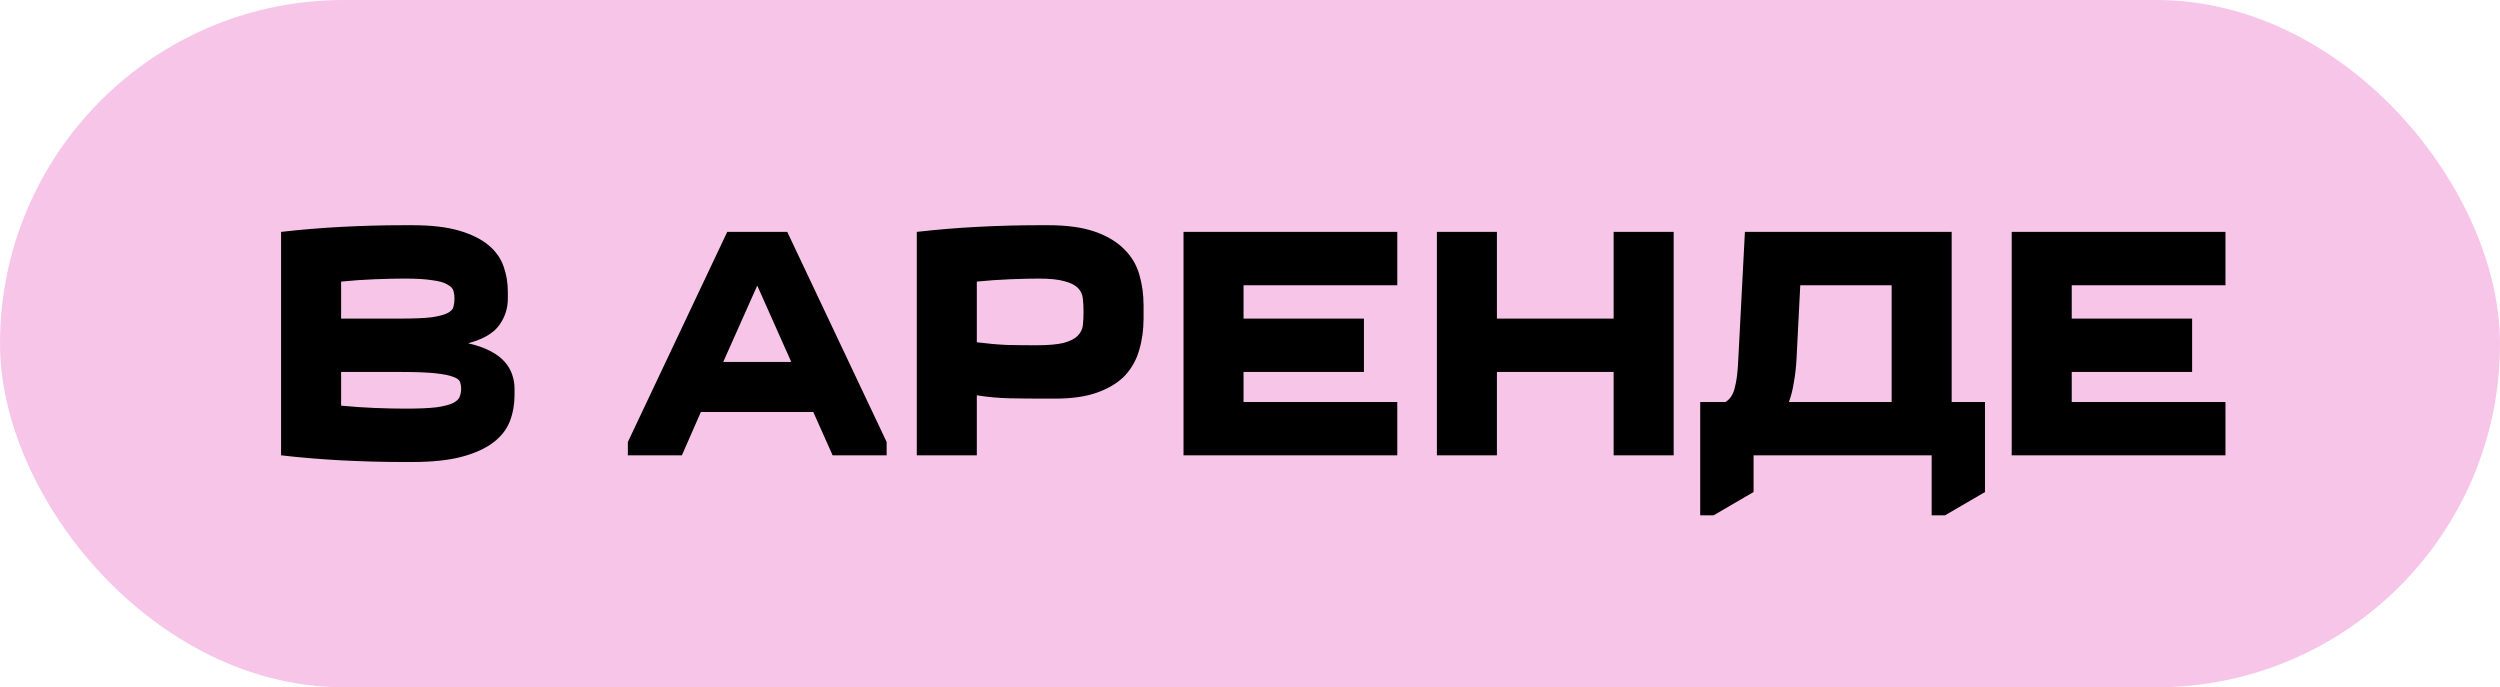 <?xml version="1.0" encoding="UTF-8"?> <svg xmlns="http://www.w3.org/2000/svg" width="582" height="160" viewBox="0 0 582 160" fill="none"><rect width="582" height="160" rx="80" fill="#F7C5E8"></rect><path d="M65.434 53.984C69.886 53.466 74.544 53.078 79.409 52.819C84.326 52.56 89.139 52.431 93.849 52.431H96.023C100.371 52.431 103.968 52.845 106.815 53.673C109.661 54.501 111.939 55.614 113.647 57.011C115.355 58.409 116.545 60.065 117.218 61.98C117.891 63.843 118.227 65.836 118.227 67.958V69.511C118.227 71.788 117.554 73.859 116.209 75.722C114.863 77.585 112.456 78.983 108.988 79.914C111.007 80.38 112.715 80.975 114.112 81.7C115.51 82.424 116.623 83.253 117.451 84.184C118.279 85.116 118.874 86.125 119.236 87.212C119.599 88.247 119.78 89.334 119.78 90.473V92.025C119.78 94.147 119.418 96.166 118.693 98.081C117.968 99.944 116.7 101.575 114.889 102.972C113.077 104.37 110.645 105.482 107.591 106.311C104.537 107.139 100.681 107.553 96.023 107.553H93.849C89.139 107.553 84.326 107.423 79.409 107.165C74.544 106.906 69.886 106.518 65.434 106V53.984ZM94.16 64.853C92.245 64.853 89.942 64.904 87.25 65.008C84.611 65.112 81.997 65.293 79.409 65.552V74.169H93.228C96.385 74.169 98.818 74.066 100.526 73.859C102.234 73.6 103.476 73.263 104.253 72.849C105.029 72.435 105.469 71.944 105.572 71.374C105.728 70.805 105.805 70.184 105.805 69.511C105.805 68.89 105.728 68.295 105.572 67.725C105.417 67.156 104.951 66.664 104.175 66.25C103.45 65.784 102.286 65.448 100.681 65.241C99.129 64.982 96.955 64.853 94.16 64.853ZM79.409 86.591V94.432C81.997 94.691 84.611 94.872 87.25 94.976C89.942 95.079 92.323 95.131 94.393 95.131C97.498 95.131 99.905 95.027 101.613 94.82C103.373 94.562 104.667 94.225 105.495 93.811C106.375 93.345 106.892 92.828 107.048 92.258C107.255 91.689 107.358 91.094 107.358 90.473C107.358 89.955 107.28 89.463 107.125 88.998C106.97 88.48 106.452 88.066 105.572 87.755C104.693 87.393 103.295 87.109 101.38 86.901C99.465 86.694 96.748 86.591 93.228 86.591H79.409ZM146.164 106V102.895L169.3 53.984H183.274L206.41 102.895V106H193.833L189.33 95.907H163.166L158.741 106H146.164ZM184.206 84.262L176.287 66.483L168.368 84.262H184.206ZM266.221 74.169C266.221 76.757 265.885 79.19 265.212 81.467C264.591 83.692 263.504 85.659 261.951 87.367C260.399 89.023 258.277 90.343 255.585 91.327C252.946 92.31 249.607 92.802 245.57 92.802H243.396C240.601 92.802 237.858 92.776 235.167 92.724C232.527 92.672 229.939 92.439 227.403 92.025V106H213.429V53.984C217.88 53.466 222.538 53.078 227.403 52.819C232.32 52.56 237.134 52.431 241.844 52.431H244.017C248.365 52.431 251.962 52.923 254.809 53.906C257.656 54.889 259.933 56.235 261.641 57.943C263.349 59.599 264.539 61.566 265.212 63.843C265.885 66.121 266.221 68.528 266.221 71.064V74.169ZM241.223 80.38C243.966 80.38 246.088 80.199 247.589 79.837C249.09 79.422 250.177 78.879 250.849 78.206C251.574 77.482 251.988 76.653 252.092 75.722C252.195 74.79 252.247 73.755 252.247 72.616C252.247 71.478 252.195 70.443 252.092 69.511C251.988 68.528 251.6 67.699 250.927 67.027C250.254 66.354 249.219 65.836 247.822 65.474C246.424 65.06 244.406 64.853 241.766 64.853C240.11 64.853 237.936 64.904 235.245 65.008C232.605 65.112 229.991 65.293 227.403 65.552V79.681C229.836 79.992 232.139 80.199 234.313 80.302C236.487 80.354 238.79 80.38 241.223 80.38ZM325.287 66.406H289.497V74.169H317.524V86.591H289.497V93.578H325.287V106H275.523V53.984H325.287V66.406ZM348.482 53.984V74.169H375.655V53.984H389.63V106H375.655V86.591H348.482V106H334.508V53.984H348.482ZM408.232 114.54L398.916 119.975H395.81V93.578H401.711C402.798 92.905 403.522 91.767 403.884 90.162C404.299 88.558 404.557 86.462 404.661 83.874L406.214 53.984H454.348V93.578H462.112V114.54L452.795 119.975H449.69V106H408.232V114.54ZM440.374 93.578V66.406H419.101L418.247 83.253C418.144 85.323 417.937 87.212 417.626 88.92C417.367 90.628 416.979 92.181 416.462 93.578H440.374ZM518.089 66.406H482.299V74.169H510.326V86.591H482.299V93.578H518.089V106H468.324V53.984H518.089V66.406Z" fill="black"></path></svg> 